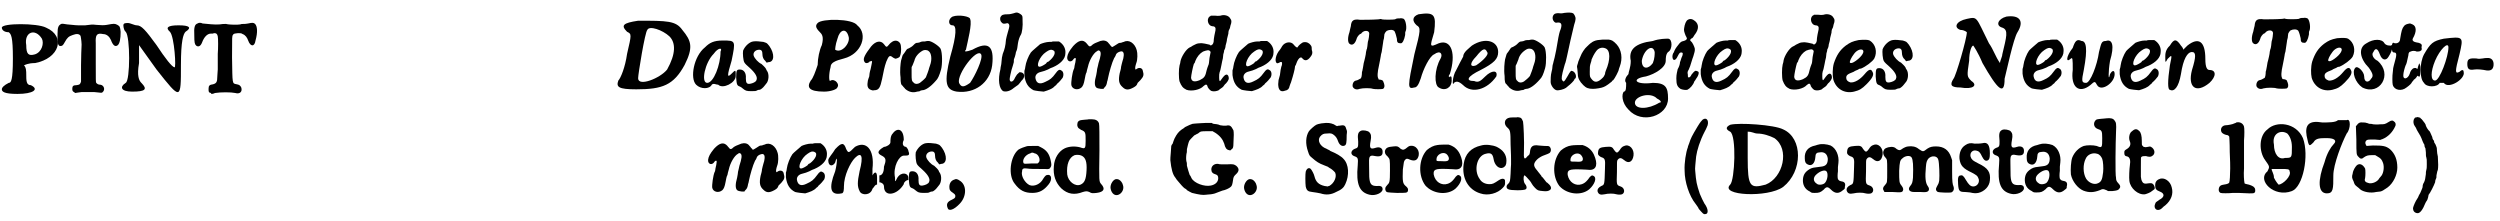 <?xml version='1.0' encoding='utf-8'?>
<svg xmlns="http://www.w3.org/2000/svg" xmlns:xlink="http://www.w3.org/1999/xlink" width="543px" height="48px" viewBox="0 0 5430 480" version="1.1">
<defs>
<path id="gl13575" d="M 4 14 C 4 19 9 24 19 24 C 24 28 28 33 28 81 C 28 129 24 134 19 134 C 9 139 4 144 4 148 C 4 153 9 158 38 158 C 72 158 86 148 67 139 C 57 139 57 129 57 115 C 57 110 57 100 52 96 C 62 91 72 91 76 91 C 129 81 144 33 100 14 C 81 4 4 4 4 14 M 91 38 C 96 48 91 67 76 72 C 62 76 57 72 57 52 C 52 24 76 14 91 38 z" fill="black"/><!-- width=134 height=168 -->
<path id="gl13074" d="M 24 45 C 18 48 16 52 16 66 C 15 86 17 93 22 93 C 27 93 28 91 32 84 C 37 75 40 72 49 69 C 57 66 63 66 66 71 C 67 75 69 89 68 96 C 68 98 67 115 67 135 C 67 147 67 159 67 170 C 67 171 66 172 66 173 C 64 177 63 177 57 178 C 50 178 48 180 48 186 C 48 190 49 192 52 193 C 52 193 53 194 54 195 C 58 194 63 194 68 193 C 79 193 84 193 96 193 C 113 195 112 195 114 193 C 120 188 117 178 109 177 C 104 177 102 175 100 173 C 99 171 99 168 99 132 C 99 111 99 90 99 87 C 98 69 101 64 115 67 C 123 67 129 73 132 80 C 136 91 141 96 147 91 C 151 87 153 78 153 62 C 152 51 151 50 146 47 C 140 44 139 44 123 47 C 117 48 111 48 100 47 C 91 46 91 46 76 48 C 70 48 63 48 61 48 C 54 48 41 46 37 46 C 31 45 25 44 24 45 z" fill="black"/><!-- width=168 height=208 -->
<path id="gl13576" d="M 9 14 C 9 14 9 24 14 28 C 24 38 24 134 14 139 C 0 148 4 158 28 158 C 57 158 62 153 48 139 C 43 134 38 124 43 96 C 43 81 43 72 43 57 C 57 76 67 91 81 110 C 134 177 134 177 134 100 C 134 48 139 33 144 28 C 158 19 153 14 129 14 C 105 14 100 19 110 28 C 120 38 124 110 120 105 C 115 105 100 86 81 57 C 57 24 48 14 38 14 C 33 14 24 9 19 9 C 14 9 9 9 9 14 z" fill="black"/><!-- width=163 height=172 -->
<path id="gl13577" d="M 22 45 C 16 47 14 53 15 71 C 15 87 16 90 19 93 C 24 97 29 94 32 86 C 36 75 43 67 51 67 C 52 67 54 67 55 67 C 55 67 57 66 59 66 C 63 66 65 68 66 73 C 67 77 67 100 66 111 C 66 117 66 123 66 129 C 66 136 66 141 66 145 C 66 148 65 156 65 160 C 65 172 63 175 56 177 C 48 178 46 180 46 187 C 46 193 46 195 51 196 C 51 197 52 198 53 198 C 55 198 58 197 60 196 C 72 194 95 194 104 196 C 114 199 120 193 117 184 C 115 180 113 178 107 177 C 97 175 98 178 97 119 C 97 72 97 72 99 70 C 100 67 102 67 110 66 C 116 66 117 66 120 68 C 126 70 130 76 132 82 C 137 96 146 96 148 82 C 153 64 152 51 147 46 C 144 43 141 43 132 45 C 128 46 124 46 122 46 C 120 46 117 46 115 47 C 110 48 91 48 84 46 C 79 46 76 46 70 47 C 61 48 43 46 33 45 C 29 43 25 43 22 45 z" fill="black"/><!-- width=163 height=212 -->
<path id="gl13578" d="M 52 4 C 19 9 14 14 28 28 C 38 33 38 33 28 76 C 24 105 14 129 9 134 C 4 148 9 153 48 153 C 105 153 129 144 153 100 C 172 62 168 48 148 24 C 134 4 115 4 52 4 M 120 38 C 134 52 134 76 115 110 C 100 129 52 148 52 129 C 52 120 67 28 72 24 C 76 14 105 24 120 38 z" fill="black"/><!-- width=177 height=168 -->
<path id="gl13579" d="M 33 19 C 9 38 0 86 14 100 C 24 110 43 110 48 100 C 52 96 57 100 62 100 C 72 110 100 96 100 81 C 100 67 100 67 91 76 C 81 86 81 81 91 48 C 100 4 100 4 72 4 C 52 4 43 9 33 19 M 67 28 C 67 57 52 96 38 96 C 24 96 33 52 52 33 C 62 19 72 19 67 28 z" fill="black"/><!-- width=110 height=120 -->
<path id="gl13580" d="M 50 12 C 42 13 32 22 28 32 C 27 37 28 54 31 58 C 32 60 37 65 43 70 C 55 81 60 90 57 96 C 56 100 49 103 43 104 C 36 105 34 102 34 92 C 35 81 30 73 21 73 C 14 73 13 75 13 91 C 14 106 15 108 21 110 C 23 111 25 112 27 114 C 33 119 35 120 46 120 C 54 120 56 120 59 118 C 61 117 63 117 64 117 C 66 117 72 112 74 109 C 75 108 77 105 78 104 C 84 98 85 83 80 76 C 79 75 78 73 78 72 C 76 68 70 63 68 61 C 61 58 53 49 51 43 C 49 36 55 30 63 30 C 68 30 70 33 70 40 C 70 45 72 51 76 54 C 77 55 78 57 79 58 C 81 58 82 57 83 57 C 96 57 97 39 85 22 C 79 15 81 16 72 13 C 64 12 56 11 50 12 z" fill="black"/><!-- width=108 height=132 -->
<path id="gl13581" d="M 24 14 C 19 19 19 24 28 33 C 33 38 38 43 33 62 C 28 72 24 91 24 105 C 19 120 14 134 9 139 C 0 153 4 163 38 163 C 52 163 67 158 67 153 C 72 148 62 134 52 139 C 48 144 48 124 52 110 C 52 100 62 96 81 91 C 120 81 134 38 110 19 C 100 4 33 4 24 14 M 91 43 C 96 57 76 81 62 72 C 62 72 62 62 67 48 C 72 28 86 24 91 43 z" fill="black"/><!-- width=134 height=172 -->
<path id="gl13582" d="M 84 33 C 81 35 79 36 75 41 C 71 46 70 46 65 39 C 58 30 47 32 37 44 C 24 61 19 70 22 76 C 24 81 28 81 33 78 C 33 77 34 76 35 76 C 35 76 36 76 37 76 C 38 76 39 75 39 75 C 39 76 39 77 39 78 C 39 80 37 87 36 93 C 34 99 33 106 33 109 C 32 111 31 115 30 118 C 28 129 29 135 36 138 C 39 139 40 140 44 139 C 54 139 57 133 61 114 C 64 99 66 88 70 77 C 75 65 77 63 82 66 C 84 67 85 69 87 69 C 89 71 90 71 95 69 C 99 67 99 67 100 64 C 103 57 103 42 100 37 C 96 31 90 30 84 33 z" fill="black"/><!-- width=115 height=154 -->
<path id="gl13583" d="M 68 15 C 65 15 61 15 59 16 C 57 17 54 18 52 18 C 48 18 47 19 42 24 C 39 27 36 28 33 30 C 30 31 29 31 26 36 C 24 39 22 42 21 43 C 19 45 19 47 16 57 C 15 63 13 79 15 93 C 15 106 16 109 20 112 C 21 114 24 116 25 118 C 33 125 42 127 51 124 C 54 124 58 123 58 122 C 59 122 60 121 62 121 C 69 121 80 114 92 100 C 96 96 99 90 103 76 C 106 65 106 40 102 31 C 99 25 81 13 75 14 C 74 14 71 14 68 15 M 76 36 C 82 40 84 54 79 67 C 78 70 77 73 77 73 C 77 75 71 91 70 93 C 68 96 60 103 57 105 C 52 108 47 108 44 105 C 39 101 39 99 39 85 C 39 81 39 76 39 72 C 39 70 40 69 41 67 C 42 64 44 60 45 57 C 47 48 54 40 63 35 C 66 33 73 33 76 36 z" fill="black"/><!-- width=118 height=139 -->
<path id="gl13584" d="M 19 9 C 9 14 9 28 19 28 C 28 28 28 48 14 96 C 0 153 4 168 28 172 C 67 177 100 153 105 115 C 110 72 96 62 62 81 C 48 86 43 86 48 81 C 52 62 62 24 57 14 C 57 9 33 4 19 9 M 81 91 C 86 100 67 139 57 153 C 43 163 38 163 33 153 C 28 134 72 76 81 91 z" fill="black"/><!-- width=120 height=187 -->
<path id="gl13585" d="M 47 16 C 43 17 40 18 35 18 C 25 18 22 19 19 24 C 18 27 18 31 20 34 C 24 39 25 39 31 38 C 34 37 35 37 37 39 C 39 42 39 44 35 57 C 33 63 32 69 31 73 C 30 87 28 94 24 104 C 24 106 22 111 22 114 C 22 117 21 121 21 124 C 21 127 19 133 19 137 C 13 160 16 180 25 185 C 31 187 40 185 48 178 C 50 177 53 174 55 173 C 57 172 60 169 62 166 C 63 164 66 161 67 160 C 73 153 71 145 63 144 C 62 144 61 144 60 144 C 59 145 58 146 57 147 C 55 148 53 152 51 155 C 48 162 46 163 44 164 C 41 165 39 163 39 159 C 39 156 42 142 43 139 C 45 132 47 127 48 122 C 48 119 48 115 49 114 C 50 112 51 108 52 104 C 52 101 54 97 54 97 C 55 95 56 90 57 81 C 58 74 61 66 63 63 C 66 59 68 43 67 31 C 67 22 67 21 63 18 C 57 14 55 13 47 16 z" fill="black"/><!-- width=82 height=198 -->
<path id="gl13586" d="M 75 18 C 74 18 72 18 70 18 C 64 18 54 21 50 23 C 48 25 31 39 30 41 C 25 48 19 63 18 72 C 18 74 17 78 16 81 C 16 84 16 87 16 91 C 18 107 24 117 36 123 C 39 124 54 126 58 126 C 68 123 77 120 82 114 C 84 113 86 111 87 109 C 91 106 97 99 99 96 C 102 90 101 82 96 80 C 92 77 89 79 84 86 C 76 97 72 100 61 105 C 49 111 42 108 40 97 C 39 91 43 86 49 84 C 57 82 63 80 67 78 C 70 76 75 74 78 73 C 94 66 105 55 105 43 C 106 34 102 25 94 19 C 93 18 92 18 91 17 C 88 17 86 17 84 17 C 79 17 76 17 75 18 M 78 36 C 86 39 81 51 68 61 C 66 61 64 63 63 65 C 59 68 52 72 49 72 C 40 72 49 49 63 40 C 70 35 74 34 78 36 z" fill="black"/><!-- width=118 height=140 -->
<path id="gl13587" d="M 84 17 C 74 21 71 22 67 25 C 63 29 61 30 58 27 C 57 25 55 24 54 22 C 46 13 37 15 25 28 C 16 39 13 45 12 52 C 11 62 21 65 26 56 C 27 55 28 54 29 54 C 31 54 31 55 30 61 C 30 64 28 69 28 71 C 28 73 27 78 26 79 C 23 86 20 107 21 113 C 23 122 35 125 43 118 C 46 115 48 111 50 100 C 51 95 52 88 54 85 C 54 83 56 77 57 73 C 60 59 69 43 77 39 C 79 37 81 37 83 39 C 86 42 85 50 80 65 C 79 69 78 75 77 78 C 77 80 76 86 75 91 C 71 105 71 114 75 118 C 78 120 79 120 85 121 C 87 121 89 121 91 121 C 91 120 92 119 93 118 C 96 115 97 113 98 109 C 98 108 99 105 99 104 C 100 103 100 99 101 96 C 103 86 109 64 114 54 C 115 53 116 51 117 49 C 118 45 120 43 124 41 C 129 39 132 39 133 41 C 136 43 135 53 132 61 C 131 64 130 69 129 73 C 129 77 127 83 126 87 C 123 102 124 110 132 117 C 139 124 145 124 156 118 C 161 115 163 114 165 108 C 166 107 169 104 171 102 C 178 94 179 91 176 81 C 175 76 169 74 164 77 C 163 78 162 78 161 79 C 160 79 160 78 160 78 C 159 76 160 71 162 65 C 165 58 165 43 163 37 C 159 22 146 13 135 19 C 133 19 130 21 128 21 C 124 21 123 22 117 26 C 109 31 109 31 108 29 C 108 28 106 27 105 26 C 105 25 103 23 102 22 C 98 16 91 15 84 17 z" fill="black"/><!-- width=190 height=134 -->
<path id="gl13588" d="M 97 7 C 96 7 93 8 85 7 C 82 7 79 7 76 7 C 75 8 74 9 73 9 C 66 15 70 29 79 30 C 85 30 87 33 86 39 C 85 43 82 57 82 64 C 81 67 81 68 79 70 C 78 70 78 71 76 72 C 76 72 75 71 73 70 C 69 69 57 66 52 67 C 46 67 43 69 37 72 C 34 74 31 76 30 76 C 22 80 12 96 10 106 C 10 108 9 112 8 115 C 6 123 6 143 8 150 C 12 160 15 164 23 168 C 34 172 53 168 60 160 C 61 159 63 158 64 157 C 66 157 66 157 67 157 C 68 159 69 160 69 162 C 72 167 76 171 79 171 C 83 172 89 171 93 169 C 94 168 96 166 98 165 C 100 164 102 162 103 161 C 104 160 106 156 109 154 C 115 147 116 144 114 138 C 112 135 111 134 107 136 C 104 138 99 145 97 148 C 95 151 94 148 94 141 C 94 135 94 134 95 130 C 97 125 97 123 99 114 C 100 109 101 103 102 100 C 102 98 103 94 103 91 C 104 88 105 84 105 82 C 106 81 108 76 108 72 C 109 68 111 62 111 58 C 112 55 113 49 114 46 C 114 42 115 38 116 37 C 117 35 118 33 118 31 C 118 30 119 27 120 24 C 121 19 121 17 118 13 C 115 7 105 4 97 7 M 74 84 C 76 86 76 84 73 99 C 72 109 72 112 70 116 C 69 118 68 122 67 125 C 64 139 62 142 52 147 C 40 152 34 150 33 142 C 33 137 37 118 39 112 C 40 111 42 108 42 106 C 46 96 52 89 59 85 C 67 82 72 81 74 84 z" fill="black"/><!-- width=136 height=199 -->
<path id="gl13586" d="M 75 18 C 74 18 72 18 70 18 C 64 18 54 21 50 23 C 48 25 31 39 30 41 C 25 48 19 63 18 72 C 18 74 17 78 16 81 C 16 84 16 87 16 91 C 18 107 24 117 36 123 C 39 124 54 126 58 126 C 68 123 77 120 82 114 C 84 113 86 111 87 109 C 91 106 97 99 99 96 C 102 90 101 82 96 80 C 92 77 89 79 84 86 C 76 97 72 100 61 105 C 49 111 42 108 40 97 C 39 91 43 86 49 84 C 57 82 63 80 67 78 C 70 76 75 74 78 73 C 94 66 105 55 105 43 C 106 34 102 25 94 19 C 93 18 92 18 91 17 C 88 17 86 17 84 17 C 79 17 76 17 75 18 M 78 36 C 86 39 81 51 68 61 C 66 61 64 63 63 65 C 59 68 52 72 49 72 C 40 72 49 49 63 40 C 70 35 74 34 78 36 z" fill="black"/><!-- width=118 height=140 -->
<path id="gl13589" d="M 87 34 C 82 37 78 40 75 45 C 74 46 70 43 67 39 C 61 31 48 33 42 42 C 41 44 39 47 37 50 C 28 60 25 75 30 79 C 31 80 34 79 36 78 C 36 77 40 76 41 77 C 42 78 42 83 40 87 C 39 91 38 95 37 105 C 36 108 35 113 34 116 C 33 124 33 126 34 132 C 36 139 40 142 48 139 C 54 138 57 135 58 129 C 59 126 60 123 61 121 C 62 118 67 102 69 92 C 69 90 70 87 70 85 C 71 85 72 82 73 79 C 75 73 79 67 82 67 C 83 66 84 67 86 69 C 91 75 97 74 103 66 C 107 61 108 58 107 53 C 106 51 106 48 106 46 C 106 43 105 41 101 37 C 96 33 92 33 87 34 z" fill="black"/><!-- width=123 height=153 -->
<path id="gl13590" d="M 136 39 C 135 39 133 39 132 39 C 130 39 127 40 126 41 C 122 42 101 42 97 41 C 97 40 94 40 90 41 C 77 42 58 42 50 42 C 36 40 31 43 30 56 C 29 59 28 65 27 69 C 23 80 23 91 27 94 C 33 99 39 94 42 85 C 43 80 47 75 50 73 C 51 73 53 72 54 70 C 60 64 70 65 70 72 C 70 75 69 84 67 90 C 67 92 66 96 66 99 C 66 101 65 103 65 105 C 64 106 64 109 63 112 C 63 114 62 120 61 124 C 60 128 59 133 58 136 C 57 142 56 149 55 153 C 54 155 54 158 54 160 C 54 163 53 167 52 169 C 50 170 44 174 41 174 C 36 175 33 181 34 187 C 36 192 42 195 49 192 C 57 190 73 190 78 192 C 82 193 97 193 100 192 C 103 190 104 186 102 180 C 101 178 100 175 100 175 C 100 174 96 172 93 172 C 91 172 90 172 90 170 C 87 166 88 155 91 142 C 93 133 94 126 95 121 C 95 119 96 115 97 112 C 98 106 99 99 100 92 C 100 90 101 85 102 82 C 102 79 103 75 103 73 C 105 69 105 69 108 66 C 114 63 122 63 125 67 C 127 71 129 78 130 83 C 130 91 132 93 138 93 C 142 94 146 86 148 75 C 148 71 148 68 149 67 C 152 61 150 44 145 40 C 143 39 138 38 136 39 z" fill="black"/><!-- width=163 height=204 -->
<path id="gl13591" d="M 28 9 C 14 14 14 24 24 33 C 33 38 33 43 19 96 C 4 168 4 172 19 168 C 24 168 28 163 33 148 C 38 129 52 100 62 96 C 76 86 81 96 76 105 C 62 129 62 163 72 168 C 86 177 100 168 100 153 C 100 144 100 144 96 144 C 96 148 91 144 96 139 C 110 96 100 62 72 72 C 52 81 52 81 62 48 C 67 9 62 4 28 9 z" fill="black"/><!-- width=115 height=182 -->
<path id="gl13592" d="M 43 19 C 38 24 24 33 24 43 C 19 52 14 62 9 72 C 0 86 0 110 4 100 C 9 96 14 96 24 105 C 43 124 76 115 96 86 C 100 72 86 72 72 86 C 62 96 57 100 48 96 C 28 96 33 86 62 72 C 91 57 100 48 100 33 C 100 9 72 0 43 19 M 76 33 C 81 38 67 52 52 62 C 38 67 38 57 52 43 C 67 24 72 24 76 33 z" fill="black"/><!-- width=115 height=129 -->
<path id="gl13583" d="M 68 15 C 65 15 61 15 59 16 C 57 17 54 18 52 18 C 48 18 47 19 42 24 C 39 27 36 28 33 30 C 30 31 29 31 26 36 C 24 39 22 42 21 43 C 19 45 19 47 16 57 C 15 63 13 79 15 93 C 15 106 16 109 20 112 C 21 114 24 116 25 118 C 33 125 42 127 51 124 C 54 124 58 123 58 122 C 59 122 60 121 62 121 C 69 121 80 114 92 100 C 96 96 99 90 103 76 C 106 65 106 40 102 31 C 99 25 81 13 75 14 C 74 14 71 14 68 15 M 76 36 C 82 40 84 54 79 67 C 78 70 77 73 77 73 C 77 75 71 91 70 93 C 68 96 60 103 57 105 C 52 108 47 108 44 105 C 39 101 39 99 39 85 C 39 81 39 76 39 72 C 39 70 40 69 41 67 C 42 64 44 60 45 57 C 47 48 54 40 63 35 C 66 33 73 33 76 36 z" fill="black"/><!-- width=118 height=139 -->
<path id="gl13593" d="M 45 14 C 41 15 39 15 36 15 C 31 14 26 15 24 16 C 19 19 18 26 21 31 C 24 35 25 36 30 35 C 39 34 41 40 35 54 C 33 60 31 71 27 95 C 24 109 23 115 21 121 C 21 123 19 127 19 130 C 19 133 18 139 17 142 C 15 149 15 159 15 164 C 15 171 22 181 28 182 C 32 183 44 180 48 177 C 49 176 52 174 54 172 C 57 170 64 163 66 160 C 66 159 67 157 69 156 C 72 151 68 141 61 140 C 59 139 57 142 52 151 C 48 158 45 163 43 163 C 43 163 41 162 40 160 C 38 157 39 150 44 132 C 45 128 46 125 46 125 C 47 124 50 111 51 106 C 55 87 61 60 66 40 C 70 28 70 25 67 19 C 66 17 64 15 64 15 C 61 13 53 13 45 14 z" fill="black"/><!-- width=82 height=196 -->
<path id="gl13594" d="M 67 15 C 50 16 45 18 33 30 C 28 34 21 45 19 51 C 18 53 17 56 16 58 C 15 60 14 63 14 63 C 14 64 13 67 12 70 C 11 73 11 75 12 79 C 12 82 13 87 13 90 C 13 99 17 106 25 114 C 31 120 36 122 46 122 C 52 122 65 120 69 118 C 73 117 85 108 87 106 C 87 105 88 104 90 103 C 93 100 102 83 102 80 C 102 79 103 77 104 74 C 111 56 108 37 97 25 C 89 17 87 16 80 15 C 78 15 76 15 75 15 C 75 15 71 15 67 15 M 73 34 C 84 38 84 59 74 82 C 73 84 72 88 72 90 C 70 94 70 95 67 98 C 57 108 50 109 44 102 C 39 96 39 96 39 85 C 39 75 39 72 41 66 C 42 63 43 60 43 58 C 44 55 49 45 53 40 C 58 33 66 31 73 34 z" fill="black"/><!-- width=118 height=136 -->
<path id="gl13595" d="M 72 14 C 33 19 19 33 24 57 C 24 72 19 81 19 86 C 14 91 9 100 14 105 C 14 115 14 124 9 124 C 4 129 4 148 19 163 C 48 196 105 177 105 139 C 105 115 100 105 72 105 C 33 110 24 96 57 91 C 76 86 100 72 100 57 C 100 52 100 43 105 38 C 115 33 115 9 105 9 C 100 9 86 9 72 14 M 76 38 C 76 43 76 52 72 62 C 62 76 48 76 48 57 C 52 33 72 19 76 38 M 81 139 C 91 144 91 148 86 148 C 62 163 33 163 33 148 C 33 134 67 124 81 139 z" fill="black"/><!-- width=124 height=192 -->
<path id="gl13824" d="M 41 8 C 37 10 34 18 33 26 C 32 31 33 34 36 42 C 39 47 39 49 39 49 C 38 52 35 53 32 54 C 28 55 27 55 23 59 C 19 64 14 70 12 75 C 11 78 10 80 9 81 C 7 85 7 91 9 94 C 12 97 16 94 19 87 C 23 79 24 79 27 79 C 31 79 31 83 27 91 C 26 94 25 98 24 100 C 24 105 21 112 19 115 C 18 120 16 126 16 135 C 16 149 18 153 25 158 C 29 160 37 161 40 160 C 46 157 53 149 55 142 C 56 141 58 138 59 136 C 63 131 66 124 64 121 C 63 120 58 118 57 119 C 55 120 52 123 49 127 C 47 132 44 134 42 133 C 41 132 41 131 41 127 C 40 122 40 121 43 116 C 46 109 46 109 49 99 C 50 95 52 90 53 87 C 55 80 57 75 56 70 C 55 66 51 57 48 55 C 47 54 46 53 46 52 C 46 51 49 48 50 48 C 51 48 52 46 53 45 C 54 44 55 41 57 39 C 65 28 65 18 57 11 C 51 6 46 5 41 8 z" fill="black"/><!-- width=75 height=181 -->
<path id="gl13586" d="M 75 18 C 74 18 72 18 70 18 C 64 18 54 21 50 23 C 48 25 31 39 30 41 C 25 48 19 63 18 72 C 18 74 17 78 16 81 C 16 84 16 87 16 91 C 18 107 24 117 36 123 C 39 124 54 126 58 126 C 68 123 77 120 82 114 C 84 113 86 111 87 109 C 91 106 97 99 99 96 C 102 90 101 82 96 80 C 92 77 89 79 84 86 C 76 97 72 100 61 105 C 49 111 42 108 40 97 C 39 91 43 86 49 84 C 57 82 63 80 67 78 C 70 76 75 74 78 73 C 94 66 105 55 105 43 C 106 34 102 25 94 19 C 93 18 92 18 91 17 C 88 17 86 17 84 17 C 79 17 76 17 75 18 M 78 36 C 86 39 81 51 68 61 C 66 61 64 63 63 65 C 59 68 52 72 49 72 C 40 72 49 49 63 40 C 70 35 74 34 78 36 z" fill="black"/><!-- width=118 height=140 -->
<path id="gl13588" d="M 97 7 C 96 7 93 8 85 7 C 82 7 79 7 76 7 C 75 8 74 9 73 9 C 66 15 70 29 79 30 C 85 30 87 33 86 39 C 85 43 82 57 82 64 C 81 67 81 68 79 70 C 78 70 78 71 76 72 C 76 72 75 71 73 70 C 69 69 57 66 52 67 C 46 67 43 69 37 72 C 34 74 31 76 30 76 C 22 80 12 96 10 106 C 10 108 9 112 8 115 C 6 123 6 143 8 150 C 12 160 15 164 23 168 C 34 172 53 168 60 160 C 61 159 63 158 64 157 C 66 157 66 157 67 157 C 68 159 69 160 69 162 C 72 167 76 171 79 171 C 83 172 89 171 93 169 C 94 168 96 166 98 165 C 100 164 102 162 103 161 C 104 160 106 156 109 154 C 115 147 116 144 114 138 C 112 135 111 134 107 136 C 104 138 99 145 97 148 C 95 151 94 148 94 141 C 94 135 94 134 95 130 C 97 125 97 123 99 114 C 100 109 101 103 102 100 C 102 98 103 94 103 91 C 104 88 105 84 105 82 C 106 81 108 76 108 72 C 109 68 111 62 111 58 C 112 55 113 49 114 46 C 114 42 115 38 116 37 C 117 35 118 33 118 31 C 118 30 119 27 120 24 C 121 19 121 17 118 13 C 115 7 105 4 97 7 M 74 84 C 76 86 76 84 73 99 C 72 109 72 112 70 116 C 69 118 68 122 67 125 C 64 139 62 142 52 147 C 40 152 34 150 33 142 C 33 137 37 118 39 112 C 40 111 42 108 42 106 C 46 96 52 89 59 85 C 67 82 72 81 74 84 z" fill="black"/><!-- width=136 height=199 -->
<path id="gl13825" d="M 73 16 C 59 19 55 21 45 28 C 32 38 25 49 19 67 C 16 78 16 93 18 102 C 24 122 42 133 63 128 C 75 125 80 122 90 112 C 103 99 107 91 103 85 C 100 78 95 79 86 90 C 76 102 64 109 55 108 C 49 106 46 103 46 98 C 46 92 49 90 62 85 C 66 82 71 81 72 80 C 73 79 75 78 78 78 C 88 74 103 63 107 56 C 114 42 110 25 97 17 C 93 15 85 15 73 16 M 81 37 C 87 40 81 51 67 61 C 60 66 56 67 54 65 C 53 62 57 54 63 46 C 68 39 76 35 81 37 z" fill="black"/><!-- width=124 height=142 -->
<path id="gl13580" d="M 50 12 C 42 13 32 22 28 32 C 27 37 28 54 31 58 C 32 60 37 65 43 70 C 55 81 60 90 57 96 C 56 100 49 103 43 104 C 36 105 34 102 34 92 C 35 81 30 73 21 73 C 14 73 13 75 13 91 C 14 106 15 108 21 110 C 23 111 25 112 27 114 C 33 119 35 120 46 120 C 54 120 56 120 59 118 C 61 117 63 117 64 117 C 66 117 72 112 74 109 C 75 108 77 105 78 104 C 84 98 85 83 80 76 C 79 75 78 73 78 72 C 76 68 70 63 68 61 C 61 58 53 49 51 43 C 49 36 55 30 63 30 C 68 30 70 33 70 40 C 70 45 72 51 76 54 C 77 55 78 57 79 58 C 81 58 82 57 83 57 C 96 57 97 39 85 22 C 79 15 81 16 72 13 C 64 12 56 11 50 12 z" fill="black"/><!-- width=108 height=132 -->
<path id="gl13826" d="M 124 4 C 105 9 100 24 115 28 C 129 33 124 48 115 86 C 115 91 110 100 110 105 C 100 91 96 76 86 62 C 57 4 62 4 38 9 C 14 14 9 28 24 33 C 33 33 38 38 38 38 C 38 52 14 134 9 139 C 0 153 4 158 24 158 C 52 163 62 153 48 144 C 38 134 38 134 43 100 C 43 81 48 67 52 67 C 52 67 62 81 72 105 C 105 163 120 177 120 139 C 124 124 139 52 148 38 C 163 14 153 0 124 4 z" fill="black"/><!-- width=163 height=172 -->
<path id="gl13586" d="M 75 18 C 74 18 72 18 70 18 C 64 18 54 21 50 23 C 48 25 31 39 30 41 C 25 48 19 63 18 72 C 18 74 17 78 16 81 C 16 84 16 87 16 91 C 18 107 24 117 36 123 C 39 124 54 126 58 126 C 68 123 77 120 82 114 C 84 113 86 111 87 109 C 91 106 97 99 99 96 C 102 90 101 82 96 80 C 92 77 89 79 84 86 C 76 97 72 100 61 105 C 49 111 42 108 40 97 C 39 91 43 86 49 84 C 57 82 63 80 67 78 C 70 76 75 74 78 73 C 94 66 105 55 105 43 C 106 34 102 25 94 19 C 93 18 92 18 91 17 C 88 17 86 17 84 17 C 79 17 76 17 75 18 M 78 36 C 86 39 81 51 68 61 C 66 61 64 63 63 65 C 59 68 52 72 49 72 C 40 72 49 49 63 40 C 70 35 74 34 78 36 z" fill="black"/><!-- width=118 height=140 -->
<path id="gl13827" d="M 19 24 C 4 43 4 57 14 48 C 19 43 19 48 19 72 C 14 110 33 124 57 105 C 67 96 67 96 72 105 C 81 120 110 100 110 81 C 110 72 105 72 100 81 C 96 100 96 76 100 52 C 110 19 105 4 91 9 C 81 9 81 14 76 33 C 72 62 57 100 48 100 C 38 100 38 96 43 72 C 52 24 48 9 38 9 C 28 4 24 9 19 24 z" fill="black"/><!-- width=124 height=124 -->
<path id="gl13586" d="M 75 18 C 74 18 72 18 70 18 C 64 18 54 21 50 23 C 48 25 31 39 30 41 C 25 48 19 63 18 72 C 18 74 17 78 16 81 C 16 84 16 87 16 91 C 18 107 24 117 36 123 C 39 124 54 126 58 126 C 68 123 77 120 82 114 C 84 113 86 111 87 109 C 91 106 97 99 99 96 C 102 90 101 82 96 80 C 92 77 89 79 84 86 C 76 97 72 100 61 105 C 49 111 42 108 40 97 C 39 91 43 86 49 84 C 57 82 63 80 67 78 C 70 76 75 74 78 73 C 94 66 105 55 105 43 C 106 34 102 25 94 19 C 93 18 92 18 91 17 C 88 17 86 17 84 17 C 79 17 76 17 75 18 M 78 36 C 86 39 81 51 68 61 C 66 61 64 63 63 65 C 59 68 52 72 49 72 C 40 72 49 49 63 40 C 70 35 74 34 78 36 z" fill="black"/><!-- width=118 height=140 -->
<path id="gl13828" d="M 19 19 C 9 28 9 38 9 43 C 9 57 9 57 14 48 C 24 38 24 38 19 62 C 14 96 14 115 19 115 C 28 120 38 110 43 81 C 48 48 57 33 67 33 C 76 33 76 43 67 72 C 57 110 76 124 105 100 C 120 86 120 72 105 72 C 100 72 96 67 96 48 C 96 9 81 0 57 19 C 57 19 52 24 48 28 C 48 24 43 19 43 19 C 33 4 28 4 19 19 z" fill="black"/><!-- width=129 height=124 -->
<path id="gl13590" d="M 136 39 C 135 39 133 39 132 39 C 130 39 127 40 126 41 C 122 42 101 42 97 41 C 97 40 94 40 90 41 C 77 42 58 42 50 42 C 36 40 31 43 30 56 C 29 59 28 65 27 69 C 23 80 23 91 27 94 C 33 99 39 94 42 85 C 43 80 47 75 50 73 C 51 73 53 72 54 70 C 60 64 70 65 70 72 C 70 75 69 84 67 90 C 67 92 66 96 66 99 C 66 101 65 103 65 105 C 64 106 64 109 63 112 C 63 114 62 120 61 124 C 60 128 59 133 58 136 C 57 142 56 149 55 153 C 54 155 54 158 54 160 C 54 163 53 167 52 169 C 50 170 44 174 41 174 C 36 175 33 181 34 187 C 36 192 42 195 49 192 C 57 190 73 190 78 192 C 82 193 97 193 100 192 C 103 190 104 186 102 180 C 101 178 100 175 100 175 C 100 174 96 172 93 172 C 91 172 90 172 90 170 C 87 166 88 155 91 142 C 93 133 94 126 95 121 C 95 119 96 115 97 112 C 98 106 99 99 100 92 C 100 90 101 85 102 82 C 102 79 103 75 103 73 C 105 69 105 69 108 66 C 114 63 122 63 125 67 C 127 71 129 78 130 83 C 130 91 132 93 138 93 C 142 94 146 86 148 75 C 148 71 148 68 149 67 C 152 61 150 44 145 40 C 143 39 138 38 136 39 z" fill="black"/><!-- width=163 height=204 -->
<path id="gl13825" d="M 73 16 C 59 19 55 21 45 28 C 32 38 25 49 19 67 C 16 78 16 93 18 102 C 24 122 42 133 63 128 C 75 125 80 122 90 112 C 103 99 107 91 103 85 C 100 78 95 79 86 90 C 76 102 64 109 55 108 C 49 106 46 103 46 98 C 46 92 49 90 62 85 C 66 82 71 81 72 80 C 73 79 75 78 78 78 C 88 74 103 63 107 56 C 114 42 110 25 97 17 C 93 15 85 15 73 16 M 81 37 C 87 40 81 51 67 61 C 60 66 56 67 54 65 C 53 62 57 54 63 46 C 68 39 76 35 81 37 z" fill="black"/><!-- width=124 height=142 -->
<path id="gl13829" d="M 33 14 C 14 24 19 48 38 67 C 48 81 48 86 43 91 C 38 100 28 100 28 86 C 28 76 14 62 9 67 C 0 76 9 100 24 110 C 62 129 91 81 57 52 C 48 48 43 38 48 33 C 52 24 57 24 62 38 C 67 52 76 52 81 43 C 91 28 91 14 86 19 C 81 19 76 19 72 14 C 67 4 48 4 33 14 z" fill="black"/><!-- width=100 height=124 -->
<path id="gl13830" d="M 58 8 C 52 9 49 10 46 13 C 41 19 40 24 37 42 C 37 47 33 51 28 51 C 27 51 24 51 23 50 C 21 49 19 52 19 59 C 19 67 20 71 24 71 C 30 71 30 76 25 93 C 24 96 23 101 22 105 C 22 108 21 113 21 115 C 20 120 20 138 21 141 C 24 153 40 156 51 147 C 58 142 62 138 63 135 C 64 134 66 132 67 130 C 69 129 72 126 73 124 C 75 121 75 121 77 123 C 80 124 80 124 81 114 C 82 106 81 98 79 95 C 79 94 79 94 78 96 C 76 101 75 105 75 106 C 74 107 74 107 73 106 C 73 105 70 104 67 105 C 63 106 59 112 58 117 C 54 129 43 131 44 120 C 44 115 47 104 49 99 C 51 96 52 91 55 77 C 55 72 57 69 60 69 C 63 67 70 67 73 69 C 76 69 80 69 82 67 C 84 66 84 65 84 62 C 83 60 84 58 84 57 C 85 53 81 50 72 49 C 67 48 64 46 64 43 C 64 42 65 40 65 40 C 73 26 73 14 64 10 C 61 9 60 8 58 8 z" fill="black"/><!-- width=94 height=165 -->
<path id="gl13831" d="M 57 9 C 33 14 28 19 14 43 C 4 62 4 96 14 105 C 19 115 43 115 48 105 C 52 105 52 105 57 105 C 67 120 105 96 100 81 C 100 76 96 76 91 81 C 81 86 81 81 91 43 C 100 4 100 4 57 9 M 67 28 C 67 48 48 100 38 100 C 28 100 28 81 38 57 C 48 33 67 14 67 28 z" fill="black"/><!-- width=115 height=124 -->
<path id="gl8963" d="M 56 15 C 54 15 50 15 46 16 C 39 17 38 17 33 16 C 17 15 13 17 13 28 C 13 39 17 42 28 40 C 35 39 45 40 55 42 C 64 43 69 40 70 31 C 71 21 66 14 56 15 z" fill="black"/><!-- width=84 height=57 -->
<path id="gl13587" d="M 84 17 C 74 21 71 22 67 25 C 63 29 61 30 58 27 C 57 25 55 24 54 22 C 46 13 37 15 25 28 C 16 39 13 45 12 52 C 11 62 21 65 26 56 C 27 55 28 54 29 54 C 31 54 31 55 30 61 C 30 64 28 69 28 71 C 28 73 27 78 26 79 C 23 86 20 107 21 113 C 23 122 35 125 43 118 C 46 115 48 111 50 100 C 51 95 52 88 54 85 C 54 83 56 77 57 73 C 60 59 69 43 77 39 C 79 37 81 37 83 39 C 86 42 85 50 80 65 C 79 69 78 75 77 78 C 77 80 76 86 75 91 C 71 105 71 114 75 118 C 78 120 79 120 85 121 C 87 121 89 121 91 121 C 91 120 92 119 93 118 C 96 115 97 113 98 109 C 98 108 99 105 99 104 C 100 103 100 99 101 96 C 103 86 109 64 114 54 C 115 53 116 51 117 49 C 118 45 120 43 124 41 C 129 39 132 39 133 41 C 136 43 135 53 132 61 C 131 64 130 69 129 73 C 129 77 127 83 126 87 C 123 102 124 110 132 117 C 139 124 145 124 156 118 C 161 115 163 114 165 108 C 166 107 169 104 171 102 C 178 94 179 91 176 81 C 175 76 169 74 164 77 C 163 78 162 78 161 79 C 160 79 160 78 160 78 C 159 76 160 71 162 65 C 165 58 165 43 163 37 C 159 22 146 13 135 19 C 133 19 130 21 128 21 C 124 21 123 22 117 26 C 109 31 109 31 108 29 C 108 28 106 27 105 26 C 105 25 103 23 102 22 C 98 16 91 15 84 17 z" fill="black"/><!-- width=190 height=134 -->
<path id="gl13586" d="M 75 18 C 74 18 72 18 70 18 C 64 18 54 21 50 23 C 48 25 31 39 30 41 C 25 48 19 63 18 72 C 18 74 17 78 16 81 C 16 84 16 87 16 91 C 18 107 24 117 36 123 C 39 124 54 126 58 126 C 68 123 77 120 82 114 C 84 113 86 111 87 109 C 91 106 97 99 99 96 C 102 90 101 82 96 80 C 92 77 89 79 84 86 C 76 97 72 100 61 105 C 49 111 42 108 40 97 C 39 91 43 86 49 84 C 57 82 63 80 67 78 C 70 76 75 74 78 73 C 94 66 105 55 105 43 C 106 34 102 25 94 19 C 93 18 92 18 91 17 C 88 17 86 17 84 17 C 79 17 76 17 75 18 M 78 36 C 86 39 81 51 68 61 C 66 61 64 63 63 65 C 59 68 52 72 49 72 C 40 72 49 49 63 40 C 70 35 74 34 78 36 z" fill="black"/><!-- width=118 height=140 -->
<path id="gl13832" d="M 19 19 C 14 28 4 38 4 43 C 4 57 14 57 19 48 C 24 28 24 48 19 67 C 4 105 9 120 33 115 C 38 115 38 105 38 100 C 38 76 52 48 62 38 C 76 24 81 33 72 67 C 67 91 67 100 72 110 C 76 120 96 120 100 105 C 105 100 105 96 110 96 C 110 96 110 86 110 81 C 110 67 105 67 100 76 C 100 76 100 72 100 62 C 105 19 86 0 62 14 C 48 28 48 28 43 19 C 38 4 33 4 19 19 z" fill="black"/><!-- width=120 height=129 -->
<path id="gl13833" d="M 38 14 C 33 19 33 28 33 33 C 33 38 24 43 19 43 C 4 52 4 57 14 62 C 24 67 24 72 19 86 C 19 100 14 105 9 105 C 9 105 9 105 9 110 C 9 120 9 120 9 120 C 14 120 19 124 19 129 C 19 153 48 148 62 124 C 62 120 67 115 72 115 C 72 115 72 115 72 110 C 72 100 57 96 48 110 C 43 120 43 120 43 110 C 38 86 52 62 62 62 C 72 62 76 62 72 52 C 72 48 67 43 67 43 C 62 43 57 38 62 28 C 62 4 48 0 38 14 z" fill="black"/><!-- width=86 height=158 -->
<path id="gl13580" d="M 50 12 C 42 13 32 22 28 32 C 27 37 28 54 31 58 C 32 60 37 65 43 70 C 55 81 60 90 57 96 C 56 100 49 103 43 104 C 36 105 34 102 34 92 C 35 81 30 73 21 73 C 14 73 13 75 13 91 C 14 106 15 108 21 110 C 23 111 25 112 27 114 C 33 119 35 120 46 120 C 54 120 56 120 59 118 C 61 117 63 117 64 117 C 66 117 72 112 74 109 C 75 108 77 105 78 104 C 84 98 85 83 80 76 C 79 75 78 73 78 72 C 76 68 70 63 68 61 C 61 58 53 49 51 43 C 49 36 55 30 63 30 C 68 30 70 33 70 40 C 70 45 72 51 76 54 C 77 55 78 57 79 58 C 81 58 82 57 83 57 C 96 57 97 39 85 22 C 79 15 81 16 72 13 C 64 12 56 11 50 12 z" fill="black"/><!-- width=108 height=132 -->
<path id="gl13834" d="M 28 20 C 21 22 17 28 17 36 C 17 43 19 45 25 49 C 29 52 30 53 30 56 C 30 60 28 61 22 64 C 13 68 10 73 13 81 C 15 90 27 86 40 72 C 55 56 55 31 39 22 C 35 19 31 18 28 20 z" fill="black"/><!-- width=66 height=102 -->
<path id="gl11031" d="M 54 21 C 50 22 42 25 37 28 C 19 43 14 84 29 102 C 40 117 51 122 67 122 C 82 122 92 117 103 103 C 111 93 109 81 100 83 C 97 83 95 85 91 91 C 85 103 71 109 61 105 C 51 100 42 85 45 75 C 45 69 48 68 56 69 C 61 70 73 70 82 70 C 84 70 90 70 94 70 C 103 71 105 70 107 66 C 109 63 109 60 107 51 C 104 37 98 29 86 23 C 84 22 82 21 80 20 C 76 20 72 20 69 20 C 61 20 56 20 54 21 M 72 36 C 81 37 86 51 81 56 C 80 57 79 57 79 58 C 75 58 70 58 66 58 C 50 59 49 59 48 57 C 45 50 52 39 63 36 C 66 34 68 34 72 36 z" fill="black"/><!-- width=123 height=136 -->
<path id="gl13835" d="M 85 10 C 85 10 81 11 76 11 C 66 12 64 12 61 16 C 60 19 59 24 61 27 C 62 29 63 30 68 33 C 78 37 78 39 78 57 C 78 74 77 75 66 71 C 54 68 42 69 33 73 C 20 79 10 94 9 112 C 7 132 13 148 25 160 C 39 173 54 175 72 168 C 79 166 81 166 86 168 C 91 171 92 171 102 170 C 118 168 121 161 112 151 C 107 145 107 147 108 78 C 108 47 108 21 107 19 C 105 13 100 10 91 10 C 88 10 85 10 85 10 M 69 89 C 78 93 81 103 80 121 C 79 140 76 148 67 152 C 55 157 40 145 38 130 C 36 108 42 93 54 88 C 58 87 65 87 69 89 z" fill="black"/><!-- width=139 height=202 -->
<path id="gl1" d="M 25 12 C 19 13 13 22 13 30 C 13 34 15 40 18 43 C 28 54 45 39 40 25 C 39 20 35 15 31 13 C 28 12 28 12 25 12 z" fill="black"/><!-- width=54 height=60 -->
<path id="gl13836" d="M 99 10 C 93 10 85 11 81 11 C 76 11 72 12 70 12 C 61 15 57 18 54 19 C 52 21 49 23 47 24 C 40 29 36 34 31 44 C 30 46 29 49 29 49 C 29 49 28 52 27 55 C 25 57 25 58 24 60 C 24 65 23 69 23 74 C 22 82 22 90 22 91 C 24 110 27 122 33 129 C 34 131 37 135 39 137 C 43 142 50 150 53 152 C 55 153 57 154 58 156 C 61 158 65 160 69 162 C 85 166 93 167 99 166 C 102 166 106 165 110 165 C 117 164 120 163 127 160 C 129 159 133 158 135 157 C 141 156 150 152 153 149 C 156 147 157 142 158 135 C 159 127 160 126 164 122 C 172 115 172 109 165 103 C 160 100 160 99 144 100 C 135 100 127 100 126 99 C 118 98 111 103 111 111 C 111 117 114 120 121 122 C 124 123 126 125 126 130 C 126 138 120 144 110 146 C 96 149 74 141 68 130 C 67 128 66 125 64 123 C 62 118 60 110 58 103 C 58 100 58 96 57 94 C 56 90 56 84 57 77 C 58 75 58 70 58 67 C 59 63 61 53 63 49 C 64 47 71 40 74 37 C 75 37 79 34 82 33 C 88 28 88 28 102 28 C 106 28 110 28 114 28 C 115 29 117 30 119 31 C 130 38 136 46 139 55 C 141 64 144 68 149 69 C 152 70 153 70 154 68 C 158 66 159 63 159 55 C 160 39 160 30 159 26 C 154 16 151 14 143 16 C 138 16 135 16 130 15 C 127 13 118 12 116 12 C 115 12 113 11 112 10 C 110 10 107 10 99 10 z" fill="black"/><!-- width=181 height=178 -->
<path id="gl1" d="M 25 12 C 19 13 13 22 13 30 C 13 34 15 40 18 43 C 28 54 45 39 40 25 C 39 20 35 15 31 13 C 28 12 28 12 25 12 z" fill="black"/><!-- width=54 height=60 -->
<path id="gl13837" d="M 48 14 C 42 15 39 16 37 17 C 33 19 24 27 21 31 C 14 42 13 58 19 75 C 22 84 22 84 28 89 C 37 97 43 101 54 105 C 58 107 63 108 63 109 C 63 109 65 110 66 111 C 69 112 76 118 78 121 C 82 130 76 144 65 150 C 64 150 63 150 62 151 C 60 151 57 150 55 150 C 42 147 36 141 33 129 C 32 124 27 115 25 113 C 21 109 16 112 14 119 C 13 123 13 144 14 151 C 16 160 19 162 28 163 C 35 164 42 165 46 166 C 58 170 69 169 80 163 C 92 158 97 153 100 146 C 109 127 108 103 96 91 C 92 86 80 79 70 75 C 69 75 66 73 65 72 C 64 72 61 70 59 69 C 45 64 39 51 45 43 C 50 37 53 36 60 36 C 69 35 71 36 75 39 C 79 42 82 46 84 52 C 87 61 93 65 99 62 C 102 60 103 57 103 39 C 104 31 104 31 102 26 C 100 18 97 17 87 19 C 85 19 84 19 82 20 C 80 19 78 18 75 16 C 67 13 63 12 48 14 z" fill="black"/><!-- width=120 height=180 -->
<path id="gl0" d="M 39 15 C 33 18 31 22 33 39 C 33 50 33 52 26 54 C 16 58 16 67 24 70 C 33 73 33 75 32 90 C 28 132 36 149 58 154 C 70 157 86 150 86 142 C 86 136 82 134 73 135 C 61 135 58 130 57 115 C 57 94 56 77 57 75 C 58 69 62 68 70 70 C 81 72 86 69 86 62 C 87 53 80 49 71 52 C 59 56 57 53 60 37 C 62 27 61 22 57 18 C 54 15 44 13 39 15 z" fill="black"/><!-- width=99 height=168 -->
<path id="gl13838" d="M 82 28 C 79 29 78 30 73 34 C 68 37 67 37 62 34 C 57 29 55 28 47 29 C 34 30 30 32 28 39 C 28 43 28 46 34 51 C 39 57 39 56 39 82 C 39 107 38 108 33 113 C 28 118 28 122 30 126 C 32 129 33 129 54 130 C 75 130 76 130 78 126 C 79 121 78 119 72 114 C 67 109 66 105 67 79 C 69 64 69 61 72 58 C 75 55 76 55 83 58 C 91 61 97 60 100 53 C 106 40 96 25 82 28 z" fill="black"/><!-- width=118 height=148 -->
<path id="gl13839" d="M 57 26 C 49 27 41 31 34 37 C 16 57 15 93 31 114 C 47 132 78 136 96 121 C 108 110 113 96 105 92 C 102 90 99 91 93 100 C 88 106 85 108 80 110 C 66 115 52 106 49 90 C 48 79 52 77 79 78 C 87 78 94 79 97 79 C 112 79 115 66 106 46 C 101 35 92 28 81 25 C 78 25 61 25 57 26 M 76 45 C 79 47 82 52 82 55 C 82 61 78 62 64 61 C 55 61 55 61 55 57 C 55 47 68 40 76 45 z" fill="black"/><!-- width=127 height=150 -->
<path id="gl13840" d="M 60 16 C 38 21 25 34 22 57 C 18 87 32 112 58 120 C 75 126 96 120 107 108 C 112 103 112 101 112 96 C 112 92 112 91 111 90 C 108 87 104 88 99 91 C 87 99 85 100 78 100 C 69 100 61 96 57 89 C 43 70 51 38 70 34 C 81 31 85 34 87 45 C 89 59 99 68 108 64 C 113 61 115 58 115 49 C 115 36 108 26 94 19 C 85 15 70 13 60 16 z" fill="black"/><!-- width=129 height=135 -->
<path id="gl13841" d="M 55 7 C 55 7 51 7 47 7 C 37 7 34 9 31 13 C 28 19 30 25 36 30 C 41 35 42 37 42 66 C 43 90 43 93 43 99 C 43 102 43 106 43 109 C 43 112 42 121 42 129 C 41 145 41 147 37 151 C 32 155 32 161 37 163 C 42 166 72 166 75 163 C 78 161 77 155 73 151 C 70 147 69 136 72 133 C 72 132 73 133 77 137 C 82 142 86 147 88 151 C 89 153 92 157 95 160 C 101 166 102 166 112 167 C 120 168 124 167 127 165 C 132 162 130 156 124 151 C 123 150 121 148 120 148 C 116 143 111 136 109 135 C 109 133 106 131 105 129 C 103 127 102 125 101 124 C 100 123 99 121 97 119 C 91 111 92 106 100 98 C 103 95 110 91 113 90 C 119 88 126 85 127 84 C 131 80 130 73 126 70 C 124 69 123 69 116 69 C 111 69 106 68 103 68 C 90 66 85 70 84 83 C 83 88 83 88 79 91 C 72 100 70 98 71 79 C 72 61 70 19 69 16 C 68 13 66 9 64 8 C 62 7 56 6 55 7 z" fill="black"/><!-- width=144 height=196 -->
<path id="gl13839" d="M 57 26 C 49 27 41 31 34 37 C 16 57 15 93 31 114 C 47 132 78 136 96 121 C 108 110 113 96 105 92 C 102 90 99 91 93 100 C 88 106 85 108 80 110 C 66 115 52 106 49 90 C 48 79 52 77 79 78 C 87 78 94 79 97 79 C 112 79 115 66 106 46 C 101 35 92 28 81 25 C 78 25 61 25 57 26 M 76 45 C 79 47 82 52 82 55 C 82 61 78 62 64 61 C 55 61 55 61 55 57 C 55 47 68 40 76 45 z" fill="black"/><!-- width=127 height=150 -->
<path id="gl13842" d="M 83 24 C 79 25 76 28 73 33 C 68 40 66 40 61 33 C 57 26 55 25 43 26 C 30 27 27 29 26 37 C 25 43 27 45 32 48 C 41 51 42 52 41 73 C 40 109 40 108 33 111 C 27 114 24 118 25 123 C 27 129 31 131 40 129 C 48 127 60 127 66 129 C 70 130 75 130 78 129 C 85 126 84 115 75 112 C 66 109 66 109 67 81 C 67 58 67 58 68 55 C 72 49 76 49 83 55 C 92 63 101 59 103 45 C 105 31 94 19 83 24 z" fill="black"/><!-- width=118 height=145 -->
<path id="gl13843" d="M 57 19 C 55 21 52 24 46 34 C 34 54 31 60 28 70 C 27 73 25 77 25 79 C 21 89 17 113 18 130 C 18 154 28 185 42 202 C 43 204 47 208 49 213 C 57 222 59 225 63 224 C 70 224 70 213 61 201 C 57 194 55 189 51 180 C 44 159 43 154 41 130 C 40 126 42 111 43 99 C 45 85 51 65 62 44 C 65 39 67 33 68 31 C 71 20 65 13 57 19 z" fill="black"/><!-- width=81 height=239 -->
<path id="gl13844" d="M 14 9 C 4 14 4 19 14 24 C 28 33 24 129 14 139 C -10 163 96 168 129 144 C 172 110 172 38 129 19 C 110 9 33 4 14 9 M 110 38 C 144 62 129 124 91 139 C 57 148 52 144 52 81 C 52 62 52 43 52 24 C 62 24 67 28 72 28 C 86 28 100 33 110 38 z" fill="black"/><!-- width=172 height=168 -->
<path id="gl13845" d="M 52 10 C 51 10 48 11 45 12 C 29 15 21 25 22 40 C 22 48 24 51 28 53 C 37 58 44 51 45 37 C 45 30 48 27 54 27 C 65 25 71 31 72 41 C 72 52 68 57 57 58 C 41 60 39 60 33 63 C 23 69 19 75 18 85 C 17 97 22 107 33 112 C 37 115 37 115 44 115 C 53 115 56 114 63 108 C 69 101 72 101 79 108 C 88 117 96 117 105 109 C 109 106 109 106 109 102 C 111 95 109 91 102 90 C 97 89 96 88 94 85 C 93 82 93 75 94 68 C 94 66 94 62 94 59 C 94 57 95 52 95 50 C 97 34 90 18 78 12 C 70 9 58 8 52 10 M 69 68 C 73 72 72 86 66 93 C 63 97 52 99 48 95 C 40 90 40 82 46 76 C 54 68 65 64 69 68 z" fill="black"/><!-- width=123 height=131 -->
<path id="gl13842" d="M 83 24 C 79 25 76 28 73 33 C 68 40 66 40 61 33 C 57 26 55 25 43 26 C 30 27 27 29 26 37 C 25 43 27 45 32 48 C 41 51 42 52 41 73 C 40 109 40 108 33 111 C 27 114 24 118 25 123 C 27 129 31 131 40 129 C 48 127 60 127 66 129 C 70 130 75 130 78 129 C 85 126 84 115 75 112 C 66 109 66 109 67 81 C 67 58 67 58 68 55 C 72 49 76 49 83 55 C 92 63 101 59 103 45 C 105 31 94 19 83 24 z" fill="black"/><!-- width=118 height=145 -->
<path id="gl13846" d="M 68 16 C 64 16 58 19 55 21 C 50 25 48 25 43 22 C 38 17 33 16 24 18 C 18 20 16 21 15 24 C 12 28 13 35 18 40 C 22 45 22 43 22 69 C 22 95 22 94 18 99 C 12 105 12 109 15 113 C 15 114 16 114 16 115 C 22 115 27 115 33 115 C 51 116 52 116 55 114 C 58 110 57 106 53 101 C 48 95 48 92 48 69 C 49 49 50 46 55 42 C 61 36 72 35 75 40 C 78 45 79 57 78 84 C 77 95 76 97 72 102 C 66 109 70 115 80 115 C 82 115 88 115 94 115 C 106 116 109 115 111 113 C 114 110 113 106 110 102 C 105 95 104 83 106 61 C 107 49 108 48 111 43 C 118 35 131 36 133 45 C 135 51 136 80 135 90 C 134 96 133 98 130 103 C 127 108 127 112 132 115 C 134 116 157 117 161 116 C 166 114 168 109 166 103 C 164 98 163 94 163 70 C 163 62 163 54 163 46 C 162 44 162 42 161 40 C 156 24 145 16 128 16 C 120 16 115 17 109 21 C 100 28 100 28 91 22 C 84 16 76 15 68 16 z" fill="black"/><!-- width=180 height=131 -->
<path id="gl13847" d="M 66 17 C 61 18 54 18 49 18 C 40 16 35 17 29 21 C 19 27 15 39 16 51 C 18 66 24 72 43 81 C 54 87 55 88 57 93 C 61 101 55 111 46 111 C 40 111 36 107 30 97 C 25 88 22 86 19 87 C 13 87 12 92 13 106 C 14 121 16 123 28 123 C 31 123 37 124 39 124 C 47 126 52 126 57 125 C 70 122 81 111 82 98 C 84 80 78 71 57 61 C 51 58 46 55 45 54 C 35 45 40 31 52 33 C 58 34 61 37 65 46 C 69 54 73 57 78 54 C 81 52 82 49 82 39 C 82 21 77 14 66 17 z" fill="black"/><!-- width=98 height=141 -->
<path id="gl0" d="M 39 15 C 33 18 31 22 33 39 C 33 50 33 52 26 54 C 16 58 16 67 24 70 C 33 73 33 75 32 90 C 28 132 36 149 58 154 C 70 157 86 150 86 142 C 86 136 82 134 73 135 C 61 135 58 130 57 115 C 57 94 56 77 57 75 C 58 69 62 68 70 70 C 81 72 86 69 86 62 C 87 53 80 49 71 52 C 59 56 57 53 60 37 C 62 27 61 22 57 18 C 54 15 44 13 39 15 z" fill="black"/><!-- width=99 height=168 -->
<path id="gl13845" d="M 52 10 C 51 10 48 11 45 12 C 29 15 21 25 22 40 C 22 48 24 51 28 53 C 37 58 44 51 45 37 C 45 30 48 27 54 27 C 65 25 71 31 72 41 C 72 52 68 57 57 58 C 41 60 39 60 33 63 C 23 69 19 75 18 85 C 17 97 22 107 33 112 C 37 115 37 115 44 115 C 53 115 56 114 63 108 C 69 101 72 101 79 108 C 88 117 96 117 105 109 C 109 106 109 106 109 102 C 111 95 109 91 102 90 C 97 89 96 88 94 85 C 93 82 93 75 94 68 C 94 66 94 62 94 59 C 94 57 95 52 95 50 C 97 34 90 18 78 12 C 70 9 58 8 52 10 M 69 68 C 73 72 72 86 66 93 C 63 97 52 99 48 95 C 40 90 40 82 46 76 C 54 68 65 64 69 68 z" fill="black"/><!-- width=123 height=131 -->
<path id="gl13848" d="M 84 7 C 82 7 77 8 73 8 C 64 9 62 9 60 12 C 55 18 57 27 65 30 C 74 33 75 34 75 50 C 75 71 75 72 63 67 C 55 65 42 65 35 67 C 24 71 15 80 10 92 C 7 100 6 118 7 129 C 10 144 22 159 34 164 C 47 169 57 168 70 163 C 76 160 77 160 84 163 C 85 163 87 165 88 165 C 91 165 94 165 97 165 C 107 164 110 163 112 160 C 115 157 115 153 110 148 C 106 144 105 141 105 136 C 103 130 104 60 105 37 C 106 18 105 16 102 12 C 99 7 93 6 84 7 M 64 84 C 69 85 73 90 75 95 C 77 100 78 115 77 124 C 75 141 73 146 63 149 C 55 151 45 146 40 138 C 33 126 33 107 39 95 C 43 85 55 81 64 84 z" fill="black"/><!-- width=133 height=193 -->
<path id="gl13849" d="M 36 12 C 32 15 32 15 30 19 C 28 25 28 30 30 35 C 33 42 30 48 23 52 C 18 55 18 56 18 60 C 18 65 19 67 25 68 C 30 70 32 76 30 88 C 29 94 28 114 29 121 C 31 137 48 152 63 150 C 67 149 75 146 78 143 C 85 138 84 139 84 135 C 82 127 78 125 72 126 C 61 128 58 127 55 118 C 55 116 54 114 54 112 C 54 105 54 98 54 91 C 54 70 54 70 55 69 C 57 67 60 67 65 67 C 71 69 76 69 78 67 C 86 63 85 52 76 47 C 74 46 73 46 69 47 C 65 48 64 48 60 47 C 60 47 58 45 57 44 C 56 42 56 42 56 34 C 56 23 54 16 51 13 C 46 8 42 7 36 12 z" fill="black"/><!-- width=95 height=162 -->
<path id="gl3337" d="M 24 21 C 18 23 15 28 15 34 C 15 42 17 45 25 48 C 36 52 36 60 24 66 C 17 71 16 71 15 75 C 12 81 15 88 21 88 C 24 88 27 87 30 84 C 32 82 35 79 37 78 C 50 67 55 53 51 39 C 48 25 34 16 24 21 z" fill="black"/><!-- width=67 height=101 -->
<path id="gl13850" d="M 52 6 C 52 7 50 7 48 8 C 45 10 33 12 30 12 C 24 12 19 16 19 22 C 19 28 23 31 30 33 C 34 33 36 35 37 37 C 37 38 38 49 38 70 C 39 87 39 103 39 106 C 39 119 38 135 37 136 C 37 138 33 140 25 141 C 19 142 17 143 15 147 C 13 152 14 157 18 159 C 20 160 36 160 45 159 C 50 159 67 159 81 160 C 90 160 91 160 93 157 C 94 153 93 148 91 147 C 89 144 81 141 75 140 C 71 139 70 139 70 137 C 69 133 68 119 69 106 C 69 99 69 91 69 90 C 69 63 69 52 69 45 C 70 34 70 18 69 15 C 67 8 60 4 52 6 z" fill="black"/><!-- width=105 height=178 -->
<path id="gl13851" d="M 19 19 C 0 33 0 67 14 86 C 24 100 24 100 19 110 C -5 129 33 168 72 153 C 96 144 110 76 96 38 C 81 4 38 0 19 19 M 62 28 C 67 33 72 43 72 57 C 72 81 72 81 57 81 C 43 86 33 72 33 52 C 28 28 48 19 62 28 M 67 110 C 72 120 52 139 43 139 C 43 139 38 134 33 124 C 33 115 28 110 28 105 C 33 105 43 105 48 105 C 62 105 67 105 67 110 z" fill="black"/><!-- width=115 height=168 -->
<path id="gl13852" d="M 72 9 C 67 14 52 14 38 14 C 9 9 0 19 4 43 C 9 67 9 67 19 57 C 24 48 33 48 48 48 C 62 48 72 52 62 62 C 57 67 48 81 43 100 C 28 139 28 168 48 168 C 62 168 62 158 62 129 C 62 105 81 57 91 38 C 100 28 100 4 91 9 C 91 9 81 9 72 9 z" fill="black"/><!-- width=110 height=177 -->
<path id="gl13853" d="M 93 17 C 85 22 84 22 74 22 C 67 23 64 22 60 22 C 57 21 54 21 52 21 C 50 21 47 19 45 19 C 43 18 39 18 37 18 C 31 17 27 19 24 24 C 24 24 23 25 22 26 C 22 36 23 45 23 55 C 23 88 23 88 28 93 C 31 97 35 98 39 94 C 45 90 48 89 56 89 C 59 89 61 89 64 89 C 66 90 67 91 69 92 C 76 96 78 98 81 106 C 84 115 82 127 78 133 C 77 134 75 137 73 139 C 69 147 58 151 51 150 C 42 148 40 145 42 139 C 43 133 43 121 42 118 C 37 109 30 106 24 111 C 21 114 16 121 15 129 C 13 136 13 138 17 146 C 19 152 19 153 24 157 C 27 159 30 162 31 163 C 38 169 54 172 66 169 C 69 169 72 168 75 168 C 79 167 81 166 91 159 C 103 150 112 132 112 116 C 112 99 107 86 96 76 C 87 69 81 68 59 68 C 54 68 49 69 45 69 C 45 68 44 67 44 67 C 42 64 42 60 44 58 C 46 55 48 55 63 55 C 66 55 70 56 75 56 C 76 55 78 55 80 54 C 92 49 102 39 108 25 C 109 21 108 18 105 16 C 102 13 99 13 93 17 z" fill="black"/><!-- width=127 height=181 -->
<path id="gl13574" d="M 13 15 C 10 15 10 16 8 19 C 6 24 7 30 10 34 C 11 35 12 37 13 39 C 13 40 15 43 16 45 C 21 53 23 56 27 67 C 28 70 30 73 30 73 C 31 74 31 76 31 77 C 31 78 32 81 33 82 C 33 84 34 88 34 91 C 34 95 34 100 35 102 C 36 106 36 106 36 117 C 36 121 36 126 35 129 C 34 132 34 135 34 138 C 33 147 32 152 30 156 C 28 159 27 162 27 165 C 27 168 25 171 24 174 C 23 177 21 181 19 184 C 18 187 16 191 15 192 C 12 196 7 207 6 212 C 6 218 9 222 15 223 C 21 224 27 216 33 201 C 34 199 35 197 36 196 C 37 195 38 192 39 188 C 39 186 40 184 40 183 C 43 180 52 162 54 156 C 54 153 55 150 56 148 C 57 147 57 144 57 141 C 58 138 58 133 60 129 C 61 123 61 115 60 100 C 59 96 58 90 58 86 C 58 80 57 79 55 74 C 54 72 52 69 52 69 C 52 68 52 66 51 65 C 49 63 48 60 48 58 C 46 54 44 48 42 45 C 39 43 35 36 34 33 C 34 30 30 25 25 19 C 24 18 22 17 22 16 C 22 16 20 15 19 15 C 16 14 16 14 13 15 z" fill="black"/><!-- width=73 height=233 -->
</defs>
<use xlink:href="#gl13575" x="0" y="46"/>
<use xlink:href="#gl13074" x="109" y="7"/>
<use xlink:href="#gl13576" x="259" y="41"/>
<use xlink:href="#gl13577" x="407" y="6"/>
<use xlink:href="#gl13578" x="1334" y="41"/>
<use xlink:href="#gl13579" x="1498" y="84"/>
<use xlink:href="#gl13580" x="1586" y="78"/>
<use xlink:href="#gl13581" x="1752" y="36"/>
<use xlink:href="#gl13582" x="1855" y="57"/>
<use xlink:href="#gl13583" x="1941" y="75"/>
<use xlink:href="#gl13584" x="2050" y="27"/>
<use xlink:href="#gl13585" x="2154" y="13"/>
<use xlink:href="#gl13586" x="2209" y="73"/>
<use xlink:href="#gl13587" x="2306" y="72"/>
<use xlink:href="#gl13588" x="2554" y="27"/>
<use xlink:href="#gl13586" x="2661" y="72"/>
<use xlink:href="#gl13589" x="2743" y="58"/>
<use xlink:href="#gl13590" x="2904" y="1"/>
<use xlink:href="#gl13591" x="3053" y="22"/>
<use xlink:href="#gl13592" x="3154" y="80"/>
<use xlink:href="#gl13583" x="3253" y="72"/>
<use xlink:href="#gl13593" x="3353" y="14"/>
<use xlink:href="#gl13594" x="3414" y="71"/>
<use xlink:href="#gl13595" x="3518" y="75"/>
<use xlink:href="#gl13824" x="3625" y="35"/>
<use xlink:href="#gl13586" x="3678" y="70"/>
<use xlink:href="#gl13588" x="3864" y="25"/>
<use xlink:href="#gl13825" x="3964" y="71"/>
<use xlink:href="#gl13580" x="4061" y="75"/>
<use xlink:href="#gl13826" x="4234" y="32"/>
<use xlink:href="#gl13586" x="4377" y="69"/>
<use xlink:href="#gl13827" x="4483" y="80"/>
<use xlink:href="#gl13586" x="4588" y="70"/>
<use xlink:href="#gl13828" x="4694" y="80"/>
<use xlink:href="#gl13590" x="4867" y="0"/>
<use xlink:href="#gl13825" x="5003" y="67"/>
<use xlink:href="#gl13829" x="5107" y="80"/>
<use xlink:href="#gl13830" x="5176" y="43"/>
<use xlink:href="#gl13831" x="5251" y="75"/>
<use xlink:href="#gl8963" x="5346" y="111"/>
<use xlink:href="#gl13587" x="1526" y="295"/>
<use xlink:href="#gl13586" x="1691" y="294"/>
<use xlink:href="#gl13832" x="1795" y="305"/>
<use xlink:href="#gl13833" x="1901" y="276"/>
<use xlink:href="#gl13580" x="1961" y="299"/>
<use xlink:href="#gl13834" x="2045" y="370"/>
<use xlink:href="#gl11031" x="2175" y="297"/>
<use xlink:href="#gl13835" x="2280" y="249"/>
<use xlink:href="#gl1" x="2399" y="377"/>
<use xlink:href="#gl13836" x="2520" y="257"/>
<use xlink:href="#gl1" x="2689" y="377"/>
<use xlink:href="#gl13837" x="2822" y="254"/>
<use xlink:href="#gl0" x="2917" y="269"/>
<use xlink:href="#gl13838" x="2980" y="289"/>
<use xlink:href="#gl13839" x="3065" y="289"/>
<use xlink:href="#gl13840" x="3157" y="300"/>
<use xlink:href="#gl13841" x="3239" y="248"/>
<use xlink:href="#gl13839" x="3356" y="290"/>
<use xlink:href="#gl13842" x="3445" y="293"/>
<use xlink:href="#gl13843" x="3641" y="241"/>
<use xlink:href="#gl13844" x="3744" y="262"/>
<use xlink:href="#gl13845" x="3898" y="304"/>
<use xlink:href="#gl13842" x="3986" y="291"/>
<use xlink:href="#gl13846" x="4077" y="302"/>
<use xlink:href="#gl13847" x="4240" y="294"/>
<use xlink:href="#gl0" x="4310" y="267"/>
<use xlink:href="#gl13845" x="4380" y="303"/>
<use xlink:href="#gl13848" x="4491" y="250"/>
<use xlink:href="#gl13849" x="4596" y="272"/>
<use xlink:href="#gl3337" x="4666" y="368"/>
<use xlink:href="#gl13850" x="4805" y="260"/>
<use xlink:href="#gl13851" x="4906" y="262"/>
<use xlink:href="#gl13852" x="5006" y="252"/>
<use xlink:href="#gl13853" x="5095" y="248"/>
<use xlink:href="#gl13574" x="5235" y="240"/>
</svg>
